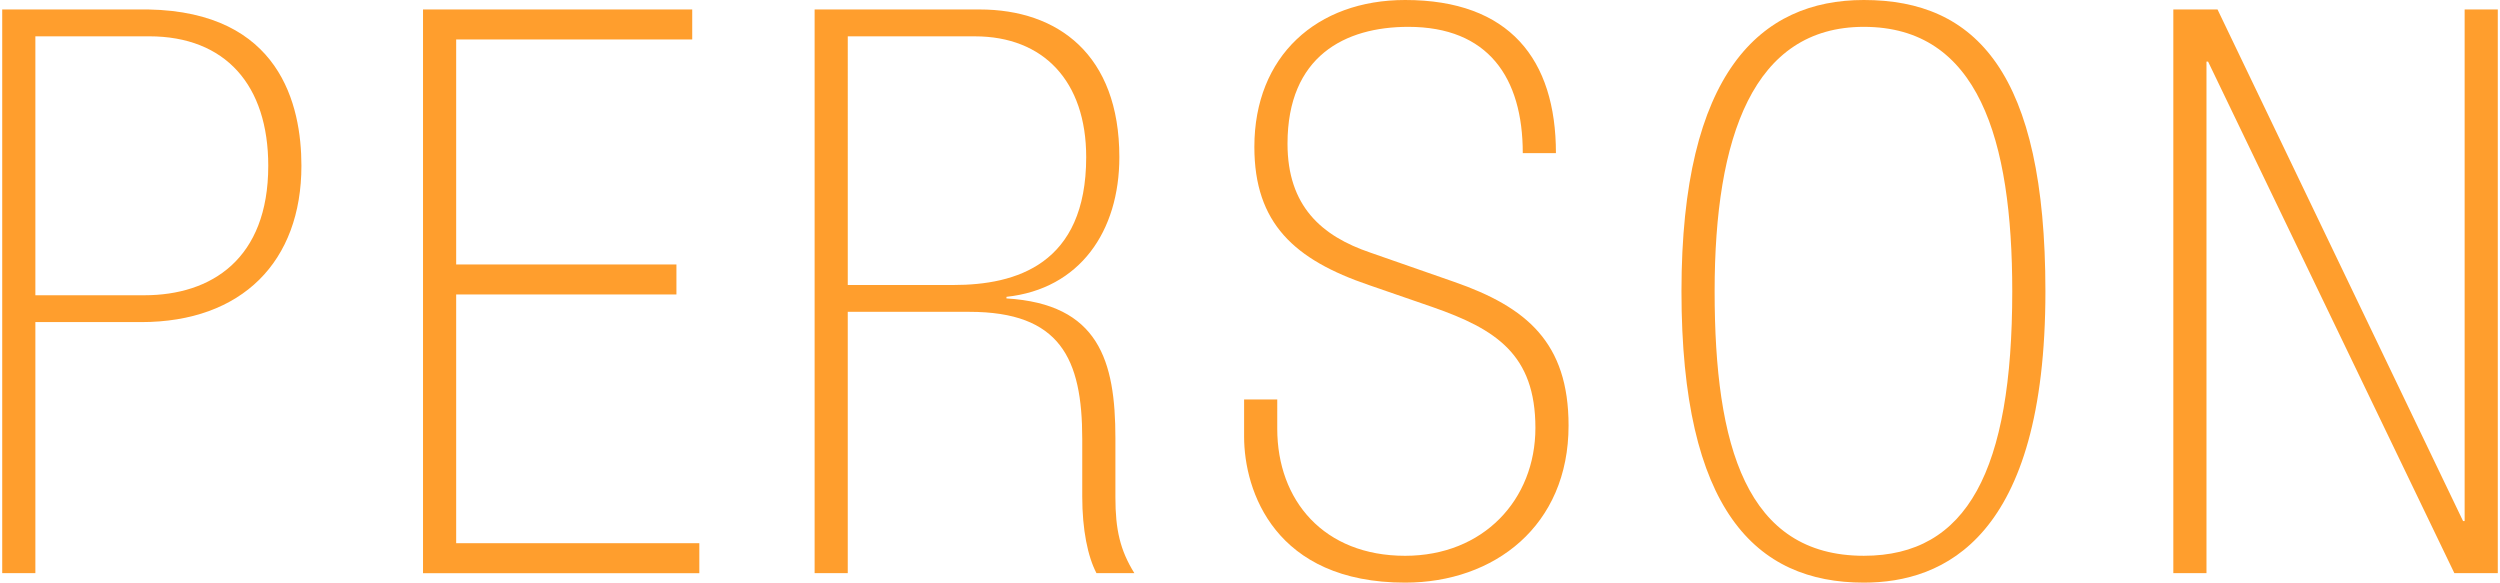 <svg xmlns="http://www.w3.org/2000/svg" width="472" height="110" viewBox="0 0 472 110"><defs><style>.a{fill:#ff9e2d;}</style></defs><path class="a" d="M.418,1.788H27.993C52.884,2.236,56.908,19.824,56.908,31.3c0,18.035-11.178,29.512-30.257,29.512H6.678v47.4H.418ZM27.247,55.745c12.67,0,23.4-6.856,23.4-24.444,0-15.2-8.049-24.445-22.506-24.445H6.678V55.745Z"/><path class="a" d="M79.865,1.788h50.827V7.453H86.125V49.932h41.586V55.6H86.125v46.951h45.908v5.665H79.865Z"/><path class="a" d="M153.8,1.788h31.152c14.756,0,26.382,8.5,26.382,27.873,0,14.011-7.452,24.892-21.314,26.382v.3c17.439,1.044,20.568,11.775,20.568,26.382V93.9c0,6.11.895,9.986,3.578,14.309h-7.155c-1.639-3.13-2.683-8.2-2.683-14.459V82.873c0-15.2-4.173-24-21.313-24H160.057v49.337H153.8Zm26.234,52.019c11.775,0,25.04-3.875,25.04-24.146,0-14.309-8.049-22.8-21.016-22.8h-24V53.807Z"/><path class="a" d="M241.145,80.935c0,13.563,8.794,24,24.146,24,14.757,0,24.594-10.582,24.594-24.146,0-13.861-7.453-18.631-19.377-22.8l-12.073-4.174c-14.011-4.769-21.612-11.625-21.612-26.084C236.823,10.583,248.6,0,265.291,0c19.675,0,28.469,11.178,28.469,28.916H287.5c0-14.309-6.558-23.848-21.613-23.848-11.923,0-22.805,5.515-22.805,22.059,0,11.776,6.41,17.439,15.651,20.57l15.8,5.515c13.712,4.769,21.612,11.477,21.612,27.127,0,18.929-14.011,29.661-30.854,29.661-24.593,0-30.406-17.29-30.406-27.575v-7h6.26Z"/><path class="a" d="M386.174,55c0,46.653-19.227,55-34.282,55-20.42,0-34.43-13.713-34.43-55s14.9-55,34.43-55C373.057,0,386.174,13.713,386.174,55Zm-62.453,0c0,29.214,5.962,49.932,28.171,49.932,19.525,0,28.022-16.1,28.022-49.932,0-28.767-6.409-49.932-28.022-49.932C331.025,5.068,323.721,25.786,323.721,55Z"/><path class="a" d="M418.669,1.788l46.355,96.586h.3V1.788h6.26V108.212h-8.2l-46.5-96.586h-.3v96.586h-6.26V1.788Z"/></svg>